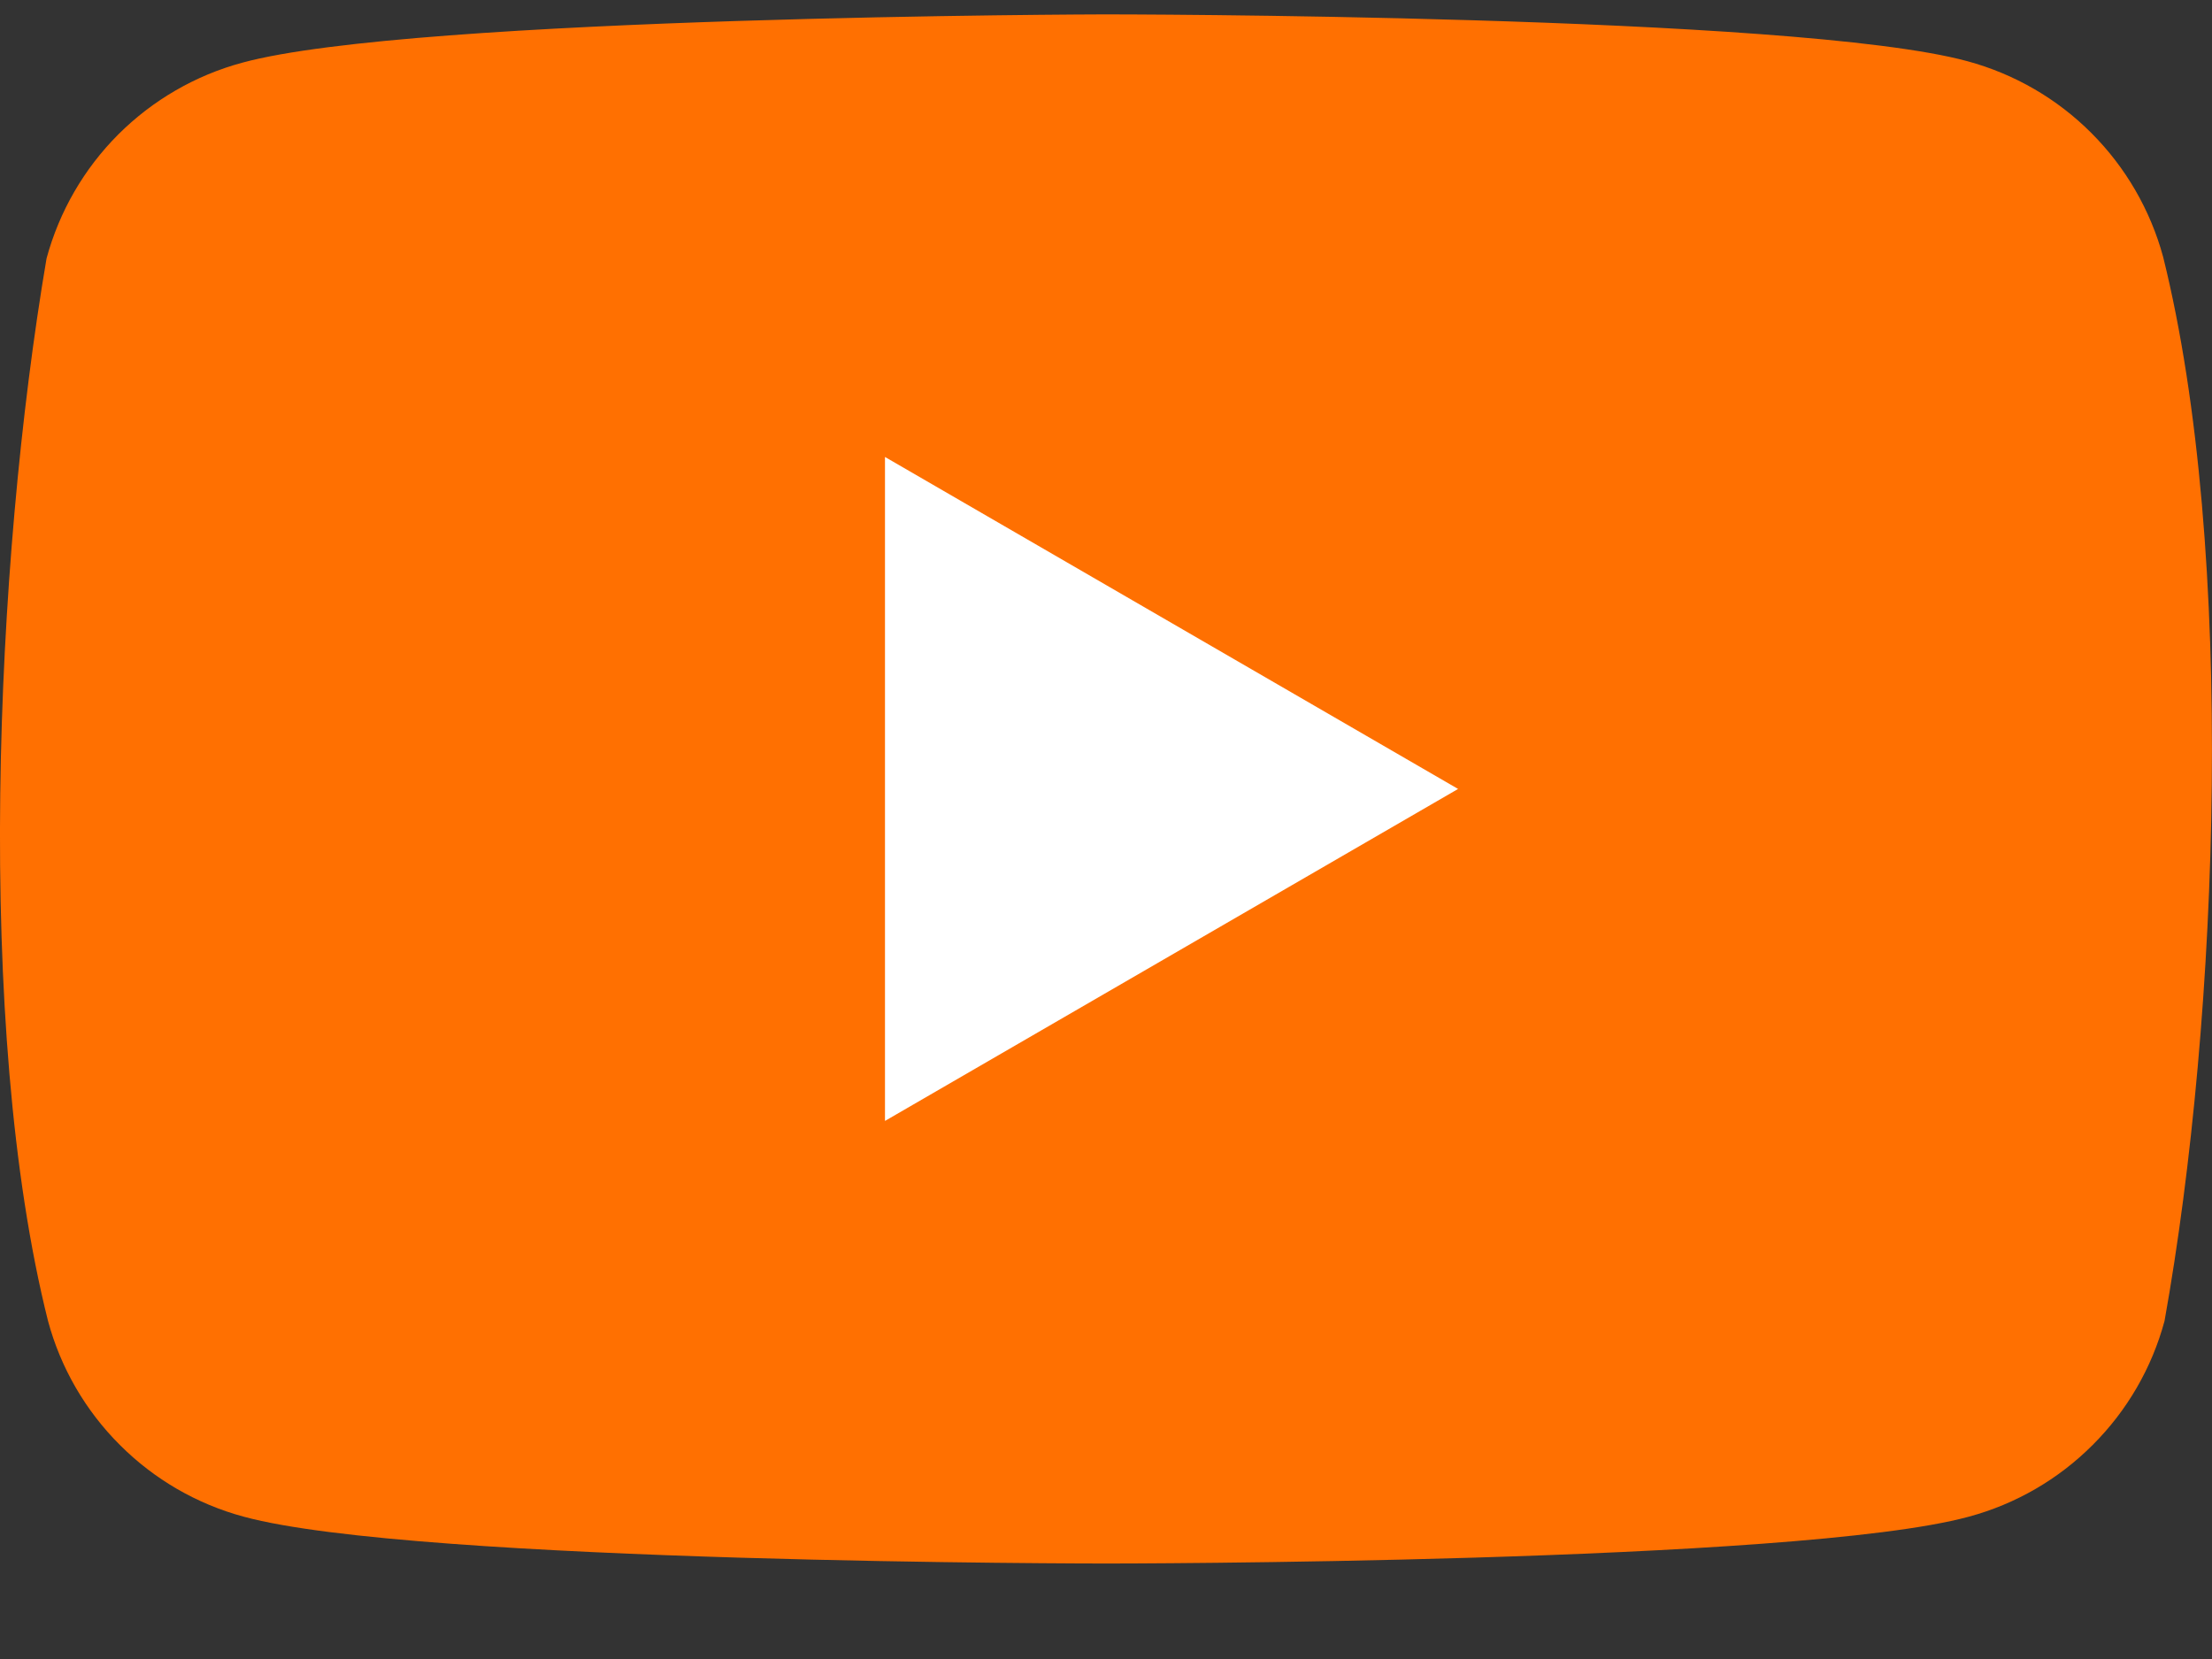 <svg width="24" height="18" viewBox="0 0 24 18" fill="none" xmlns="http://www.w3.org/2000/svg">
<rect x="0" y="0" width="24" height="18" fill="#333333" stroke="none"/>
<g clip-path="url(#clip0_443_697)">
<path d="M23.47 2.788C23.332 2.28 23.064 1.816 22.691 1.443C22.319 1.07 21.855 0.802 21.346 0.664C19.483 0.156 11.988 0.156 11.988 0.156C11.988 0.156 4.492 0.172 2.629 0.68C2.121 0.817 1.657 1.086 1.284 1.458C0.911 1.831 0.643 2.295 0.505 2.804C-0.058 6.113 -0.277 11.155 0.521 14.332C0.658 14.841 0.927 15.305 1.3 15.677C1.672 16.05 2.136 16.319 2.645 16.456C4.507 16.964 12.003 16.964 12.003 16.964C12.003 16.964 19.499 16.964 21.361 16.456C21.87 16.319 22.334 16.05 22.706 15.677C23.079 15.305 23.348 14.841 23.485 14.332C24.079 11.018 24.263 5.979 23.47 2.788Z" fill="#FF7001"/>
<path d="M9.602 12.162L15.82 8.56L9.602 4.958V12.162Z" fill="white"/>
</g>
<defs>
<clipPath id="clip0_443_697">
<rect width="24" height="16.875" fill="white" transform="translate(0 0.156)"/>
</clipPath>
</defs>
</svg>
